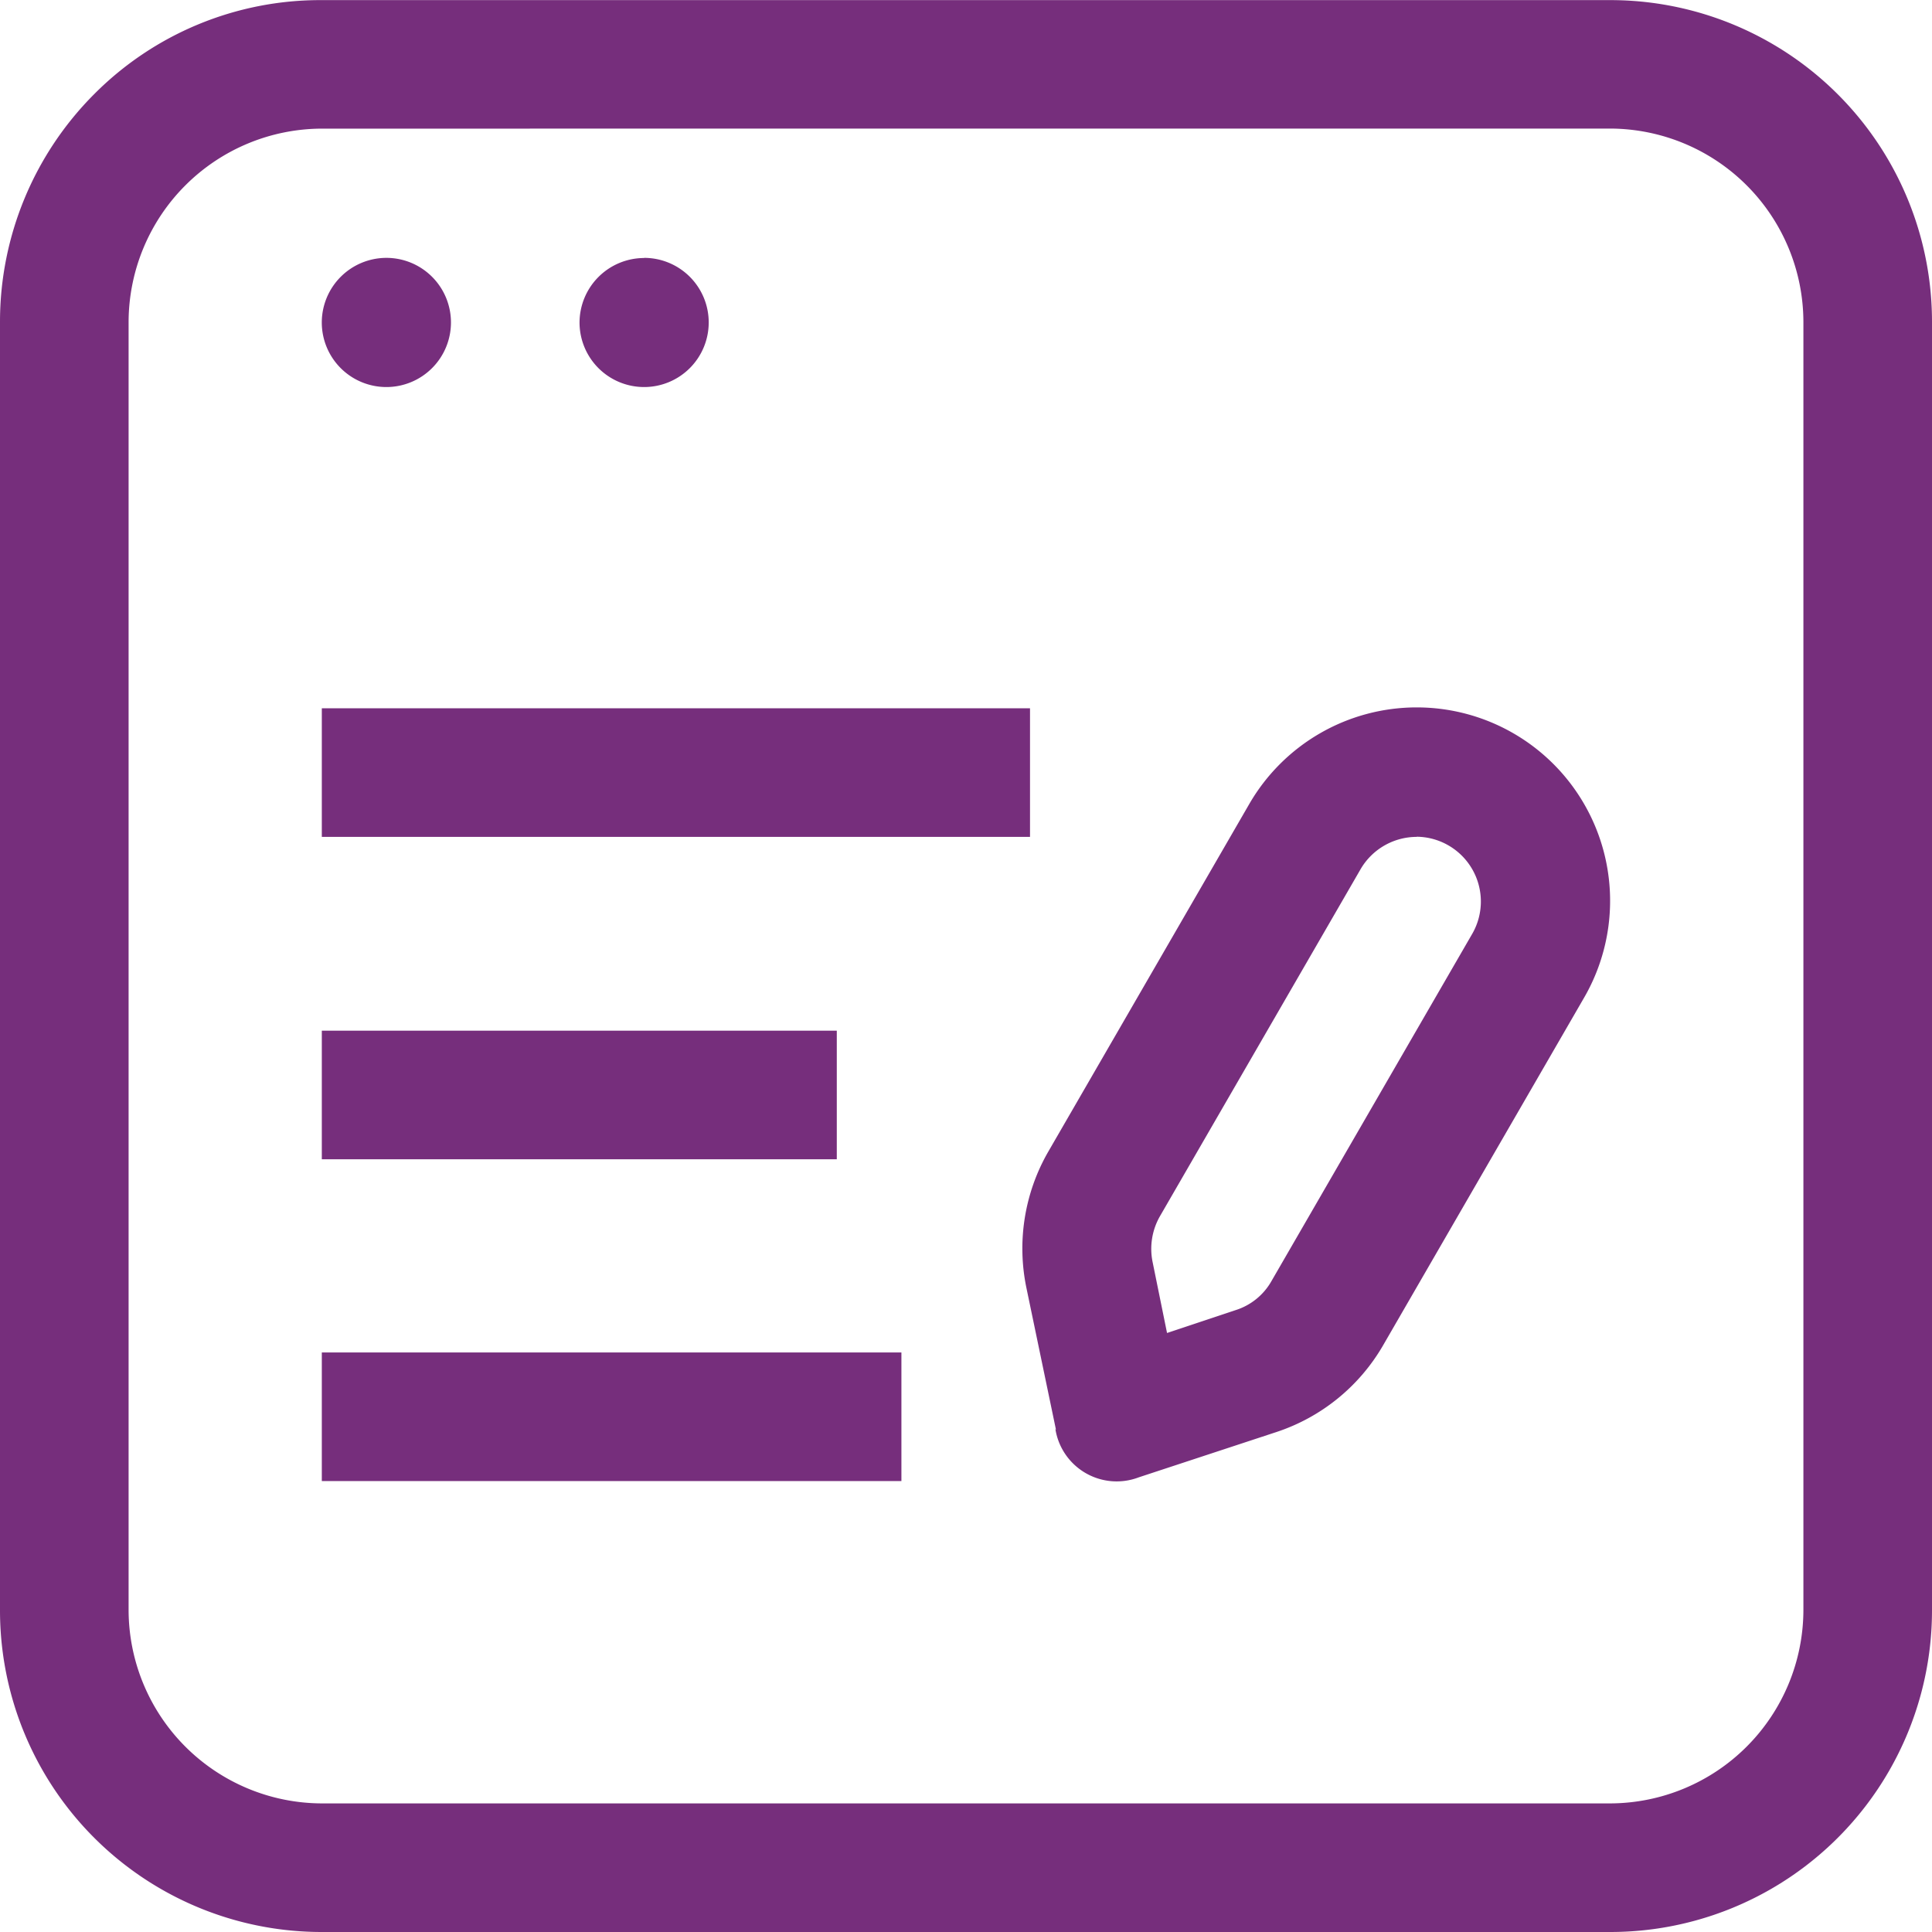 <svg xmlns="http://www.w3.org/2000/svg" xmlns:xlink="http://www.w3.org/1999/xlink" width="66.674" height="66.674" viewBox="0 0 66.674 66.674">
  <defs>
    <clipPath id="clip-path">
      <rect id="Rectangle_41" data-name="Rectangle 41" width="66.674" height="66.674" transform="translate(0 0)" fill="#762e7c"/>
    </clipPath>
  </defs>
  <g id="Group_7" data-name="Group 7" transform="translate(0 0.004)">
    <g id="Group_6" data-name="Group 6" transform="translate(0 -0.004)" clip-path="url(#clip-path)">
      <path id="Path_1" data-name="Path 1" d="M55.569,66.67H11.106A11.1,11.1,0,0,1,0,55.564V11.1a11.121,11.121,0,0,1,3.25-7.855A11,11,0,0,1,11.106,0H55.568A11.1,11.1,0,0,1,66.674,11.1V55.564A11.1,11.1,0,0,1,55.568,66.67ZM11.106,4.435A6.687,6.687,0,0,0,4.438,11.1V55.565a6.687,6.687,0,0,0,6.667,6.667H55.569a6.687,6.687,0,0,0,6.667-6.667V11.1a6.687,6.687,0,0,0-6.667-6.667Z" transform="translate(0 0.004)" fill="#762e7c"/>
      <path id="Path_2" data-name="Path 2" d="M565.61,415.608l-1.021-4.9a6.688,6.688,0,0,1,.75-4.688l6.938-12a6.674,6.674,0,0,1,11.564,6.668l-6.938,12a6.667,6.667,0,0,1-3.688,3l-4.75,1.563a2.141,2.141,0,0,1-2.875-1.667Zm12.459-20.46a2.244,2.244,0,0,0-1.938,1.1l-6.938,12a2.267,2.267,0,0,0-.25,1.563l.5,2.458,2.375-.792a2.168,2.168,0,0,0,1.229-1l6.938-12a2.236,2.236,0,0,0-1.938-3.334Z" transform="translate(-529.168 -366.267)" fill="#762e7c"/>
      <rect id="Rectangle_38" data-name="Rectangle 38" width="24.44" height="4.438" transform="translate(11.106 24.443)" fill="#762e7c"/>
      <rect id="Rectangle_39" data-name="Rectangle 39" width="17.772" height="4.438" transform="translate(11.106 35.569)" fill="#762e7c"/>
      <rect id="Rectangle_40" data-name="Rectangle 40" width="20.002" height="4.438" transform="translate(11.106 46.674)" fill="#762e7c"/>
      <path id="Path_3" data-name="Path 3" d="M179.9,142.366a2.229,2.229,0,1,1-2.229,2.229,2.232,2.232,0,0,1,2.229-2.229" transform="translate(-166.566 -133.467)" fill="#762e7c" fill-rule="evenodd"/>
      <path id="Path_4" data-name="Path 4" d="M322.232,142.366A2.229,2.229,0,1,1,320,144.6a2.232,2.232,0,0,1,2.229-2.229" transform="translate(-300 -133.467)" fill="#762e7c" fill-rule="evenodd"/>
    </g>
  </g>
</svg>
